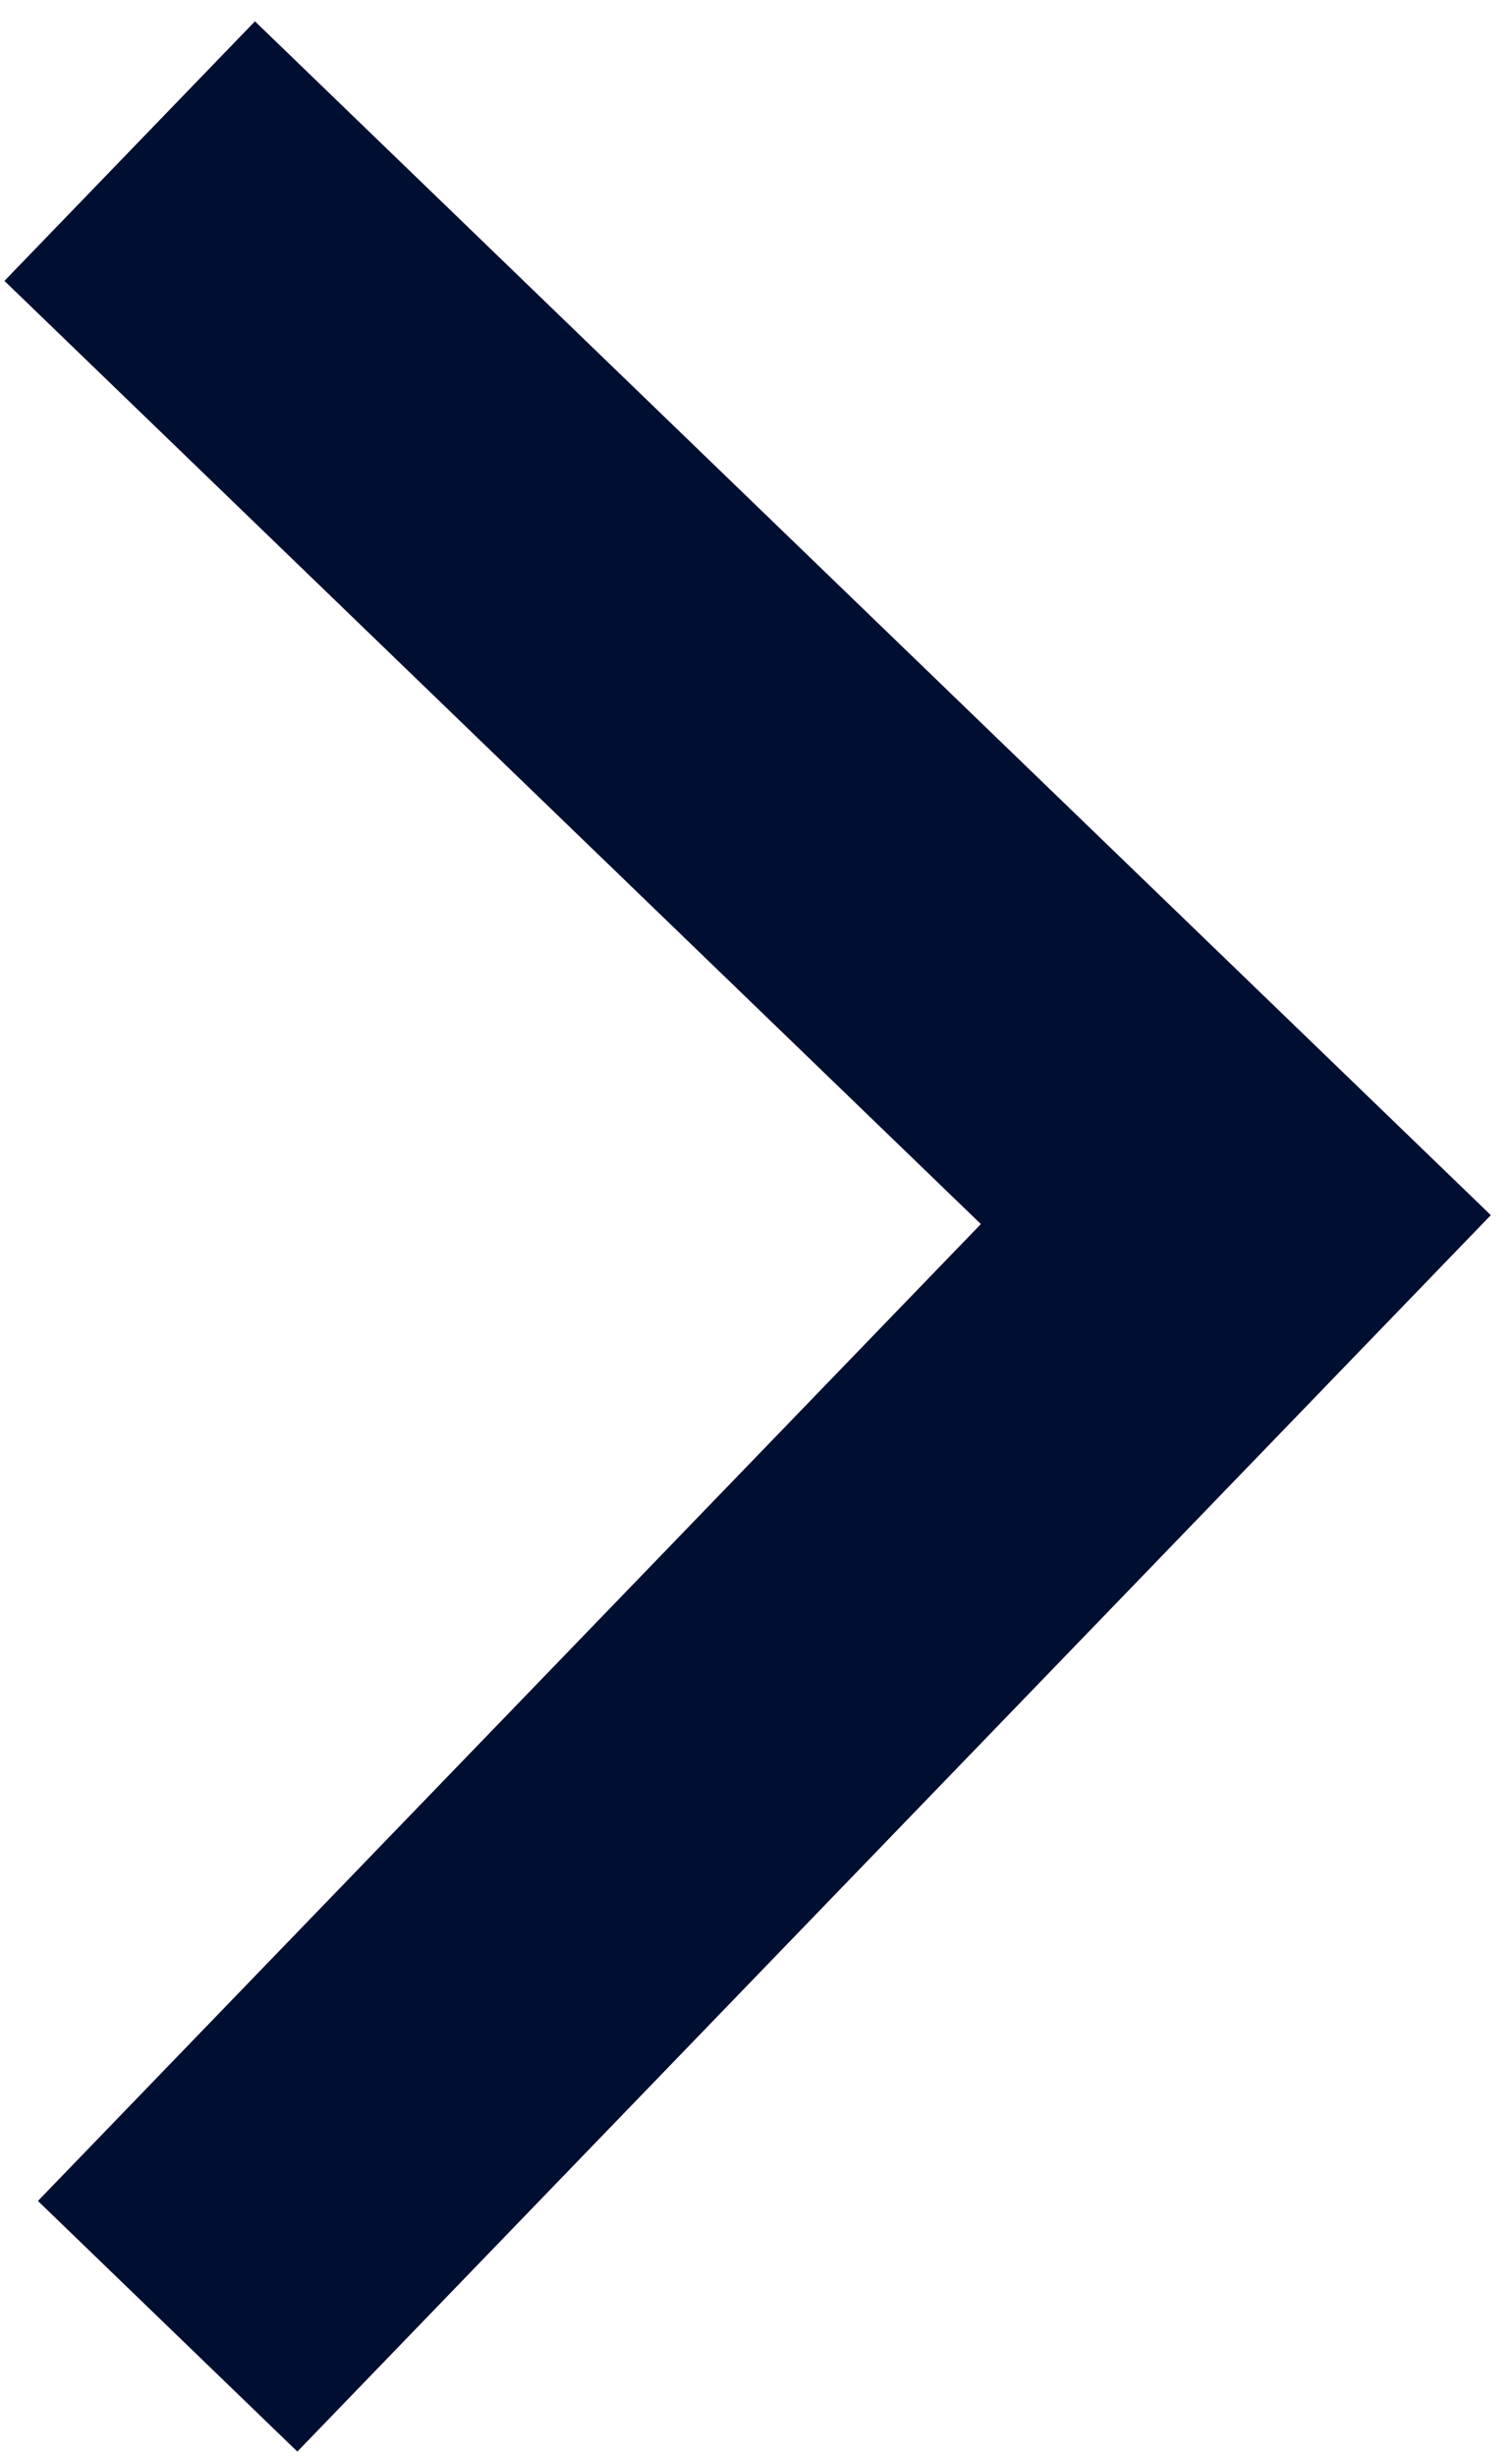 <svg xmlns="http://www.w3.org/2000/svg" width="8.385" height="13.614" viewBox="0 0 8.385 13.614">
  <path id="Path_4772" data-name="Path 4772" d="M13352-73.583l6.03,6.03,6.029-6.03" transform="translate(307.526 13361.577) rotate(-91)" fill="none" stroke="#000e31" stroke-width="2"/>
</svg>
